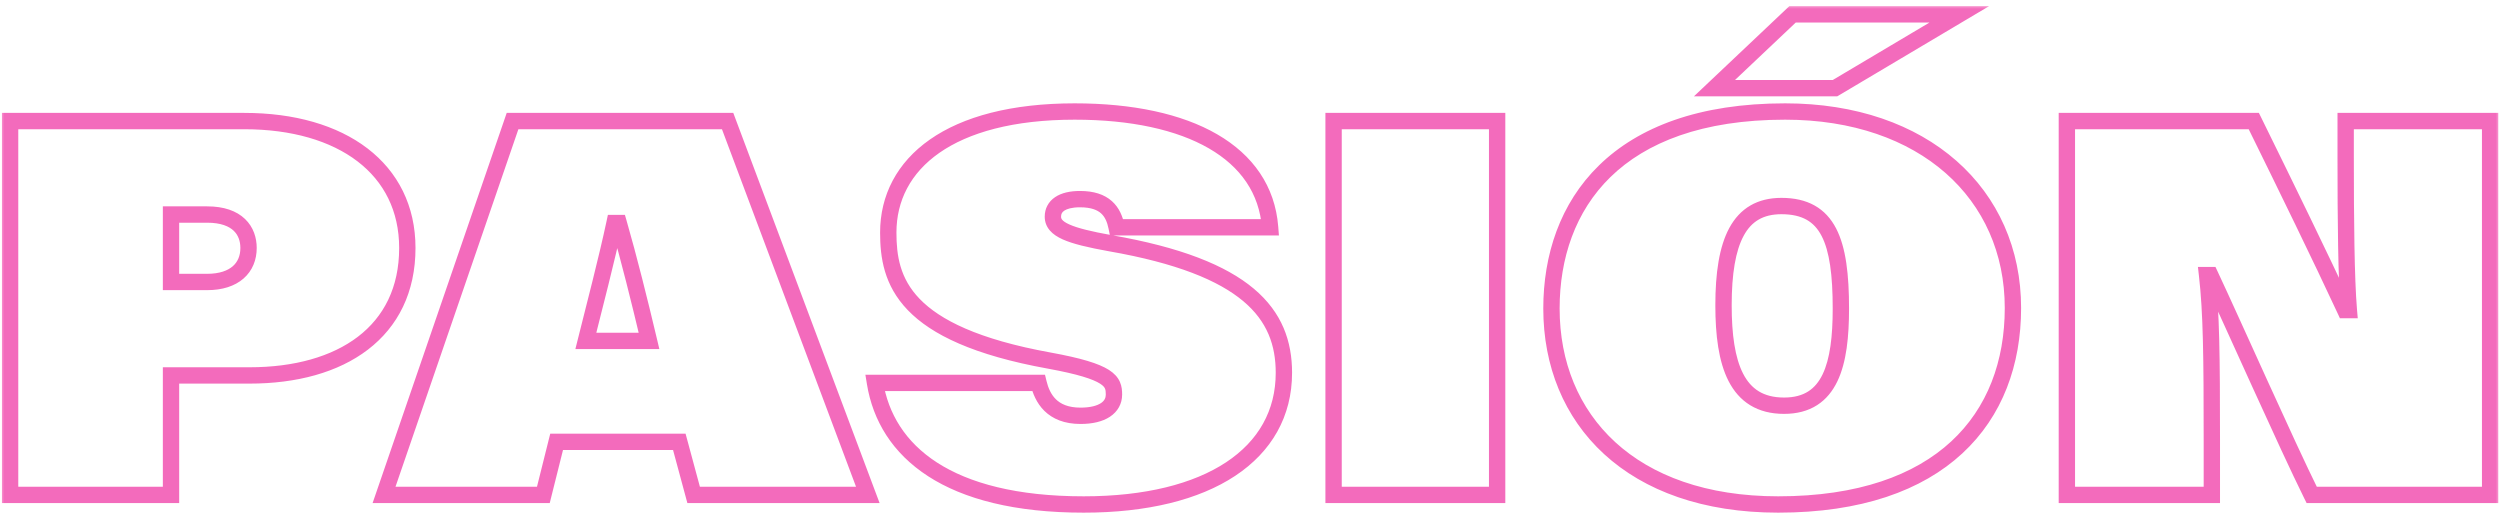 <svg width="306" height="63" viewBox="0 0 306 63" fill="none" xmlns="http://www.w3.org/2000/svg">
<g opacity="0.58">
<mask id="path-1-outside-1_80_191" maskUnits="userSpaceOnUse" x="2.75008e-10" y="0.579" width="306" height="63" fill="black">
<rect fill="white" x="2.75008e-10" y="0.579" width="306" height="63"/>
<path d="M1.237 60.579L1.237 14.819L29.902 14.819C41.862 14.819 49.857 20.669 49.857 30.354C49.857 40.624 41.797 45.954 30.552 45.954L20.932 45.954L20.932 60.579L1.237 60.579ZM20.932 26.259L20.932 34.514L25.352 34.514C28.732 34.514 30.422 32.759 30.422 30.354C30.422 28.274 29.122 26.259 25.352 26.259L20.932 26.259ZM83.146 54.079L68.131 54.079L66.506 60.579L47.006 60.579L62.736 14.819L89.061 14.819L106.221 60.579L84.901 60.579L83.146 54.079ZM71.706 41.729L79.441 41.729C78.271 36.789 76.971 31.589 75.736 27.299L75.216 27.299C74.306 31.589 72.746 37.569 71.706 41.729ZM107.099 46.864L127.119 46.864C127.574 48.749 128.744 50.894 132.254 50.894C134.919 50.894 136.349 49.854 136.349 48.294C136.349 46.669 135.894 45.499 128.419 44.134C110.479 40.884 108.724 34.319 108.724 28.469C108.724 20.019 116.264 13.649 131.539 13.649C145.514 13.649 154.744 18.654 155.459 27.819L136.674 27.819C136.284 25.869 135.244 24.374 132.189 24.374C129.979 24.374 128.874 25.219 128.874 26.519C128.874 28.079 130.824 28.859 135.894 29.769C152.664 32.694 157.149 38.414 157.149 45.629C157.149 55.574 147.919 61.749 132.644 61.749C116.004 61.749 108.464 55.249 107.099 46.864ZM163.23 14.819L183.25 14.819L183.25 60.579L163.23 60.579L163.23 14.819ZM218.498 13.649C235.463 13.649 246.383 23.724 246.383 37.699C246.383 51.154 237.608 61.749 217.653 61.749C199.648 61.749 189.898 51.349 189.898 37.764C189.898 25.089 197.763 13.649 218.498 13.649ZM218.043 25.219C212.843 25.219 210.958 29.574 210.958 37.374C210.958 44.524 212.518 49.659 218.368 49.659C224.088 49.659 225.323 44.524 225.323 37.764C225.323 29.574 223.828 25.219 218.043 25.219ZM219.408 1.754L239.818 1.754L224.608 10.789L209.853 10.789L219.408 1.754ZM270.73 60.579L252.985 60.579L252.985 14.819L275.865 14.819C279.96 23.139 284.055 31.524 287.045 37.959L287.5 37.959C287.175 34.124 287.11 26.909 287.11 19.304L287.11 14.819L304.79 14.819L304.79 60.579L282.95 60.579C279.765 54.144 273.46 39.909 270.535 33.669L270.145 33.669C270.665 38.219 270.73 43.484 270.73 54.014L270.73 60.579Z"/>
</mask>
<path d="M1.237 60.579L0.237 60.579L0.237 61.579L1.237 61.579L1.237 60.579ZM1.237 14.819L1.237 13.819L0.237 13.819L0.237 14.819L1.237 14.819ZM20.932 45.954L20.932 44.954L19.932 44.954L19.932 45.954L20.932 45.954ZM20.932 60.579L20.932 61.579L21.932 61.579L21.932 60.579L20.932 60.579ZM20.932 26.259L20.932 25.259L19.932 25.259L19.932 26.259L20.932 26.259ZM20.932 34.514L19.932 34.514L19.932 35.514L20.932 35.514L20.932 34.514ZM1.237 60.579L2.237 60.579L2.237 14.819L1.237 14.819L0.237 14.819L0.237 60.579L1.237 60.579ZM1.237 14.819L1.237 15.819L29.902 15.819L29.902 14.819L29.902 13.819L1.237 13.819L1.237 14.819ZM29.902 14.819L29.902 15.819C35.732 15.819 40.486 17.246 43.757 19.749C47 22.23 48.857 25.818 48.857 30.354L49.857 30.354L50.857 30.354C50.857 25.205 48.717 21.025 44.973 18.16C41.256 15.317 36.032 13.819 29.902 13.819L29.902 14.819ZM49.857 30.354L48.857 30.354C48.857 35.196 46.973 38.795 43.814 41.211C40.621 43.653 36.033 44.954 30.552 44.954L30.552 45.954L30.552 46.954C36.317 46.954 41.381 45.59 45.029 42.799C48.712 39.983 50.857 35.782 50.857 30.354L49.857 30.354ZM30.552 45.954L30.552 44.954L20.932 44.954L20.932 45.954L20.932 46.954L30.552 46.954L30.552 45.954ZM20.932 45.954L19.932 45.954L19.932 60.579L20.932 60.579L21.932 60.579L21.932 45.954L20.932 45.954ZM20.932 60.579L20.932 59.579L1.237 59.579L1.237 60.579L1.237 61.579L20.932 61.579L20.932 60.579ZM20.932 26.259L19.932 26.259L19.932 34.514L20.932 34.514L21.932 34.514L21.932 26.259L20.932 26.259ZM20.932 34.514L20.932 35.514L25.352 35.514L25.352 34.514L25.352 33.514L20.932 33.514L20.932 34.514ZM25.352 34.514L25.352 35.514C27.208 35.514 28.735 35.032 29.814 34.088C30.906 33.133 31.422 31.802 31.422 30.354L30.422 30.354L29.422 30.354C29.422 31.311 29.094 32.06 28.497 32.583C27.884 33.119 26.877 33.514 25.352 33.514L25.352 34.514ZM30.422 30.354L31.422 30.354C31.422 29.108 31.03 27.799 29.993 26.805C28.958 25.811 27.411 25.259 25.352 25.259L25.352 26.259L25.352 27.259C27.064 27.259 28.052 27.714 28.609 28.248C29.165 28.781 29.422 29.519 29.422 30.354L30.422 30.354ZM25.352 26.259L25.352 25.259L20.932 25.259L20.932 26.259L20.932 27.259L25.352 27.259L25.352 26.259ZM83.146 54.079L84.112 53.818L83.912 53.079L83.146 53.079L83.146 54.079ZM68.131 54.079L68.131 53.079L67.35 53.079L67.161 53.836L68.131 54.079ZM66.506 60.579L66.506 61.579L67.287 61.579L67.476 60.821L66.506 60.579ZM47.006 60.579L46.06 60.254L45.605 61.579L47.006 61.579L47.006 60.579ZM62.736 14.819L62.736 13.819L62.022 13.819L61.79 14.494L62.736 14.819ZM89.061 14.819L89.997 14.468L89.754 13.819L89.061 13.819L89.061 14.819ZM106.221 60.579L106.221 61.579L107.664 61.579L107.157 60.228L106.221 60.579ZM84.901 60.579L83.936 60.84L84.135 61.579L84.901 61.579L84.901 60.579ZM71.706 41.729L70.736 41.486L70.425 42.729L71.706 42.729L71.706 41.729ZM79.441 41.729L79.441 42.729L80.706 42.729L80.414 41.498L79.441 41.729ZM75.736 27.299L76.697 27.022L76.489 26.299L75.736 26.299L75.736 27.299ZM75.216 27.299L75.216 26.299L74.406 26.299L74.238 27.091L75.216 27.299ZM83.146 54.079L83.146 53.079L68.131 53.079L68.131 54.079L68.131 55.079L83.146 55.079L83.146 54.079ZM68.131 54.079L67.161 53.836L65.536 60.336L66.506 60.579L67.476 60.821L69.101 54.321L68.131 54.079ZM66.506 60.579L66.506 59.579L47.006 59.579L47.006 60.579L47.006 61.579L66.506 61.579L66.506 60.579ZM47.006 60.579L47.952 60.904L63.682 15.144L62.736 14.819L61.79 14.494L46.06 60.254L47.006 60.579ZM62.736 14.819L62.736 15.819L89.061 15.819L89.061 14.819L89.061 13.819L62.736 13.819L62.736 14.819ZM89.061 14.819L88.125 15.17L105.285 60.93L106.221 60.579L107.157 60.228L89.997 14.468L89.061 14.819ZM106.221 60.579L106.221 59.579L84.901 59.579L84.901 60.579L84.901 61.579L106.221 61.579L106.221 60.579ZM84.901 60.579L85.867 60.318L84.112 53.818L83.146 54.079L82.181 54.34L83.936 60.84L84.901 60.579ZM71.706 41.729L71.706 42.729L79.441 42.729L79.441 41.729L79.441 40.729L71.706 40.729L71.706 41.729ZM79.441 41.729L80.414 41.498C79.243 36.553 77.939 31.335 76.697 27.022L75.736 27.299L74.775 27.576C76.004 31.843 77.299 37.025 78.468 41.959L79.441 41.729ZM75.736 27.299L75.736 26.299L75.216 26.299L75.216 27.299L75.216 28.299L75.736 28.299L75.736 27.299ZM75.216 27.299L74.238 27.091C73.333 31.358 71.781 37.307 70.736 41.486L71.706 41.729L72.676 41.971C73.711 37.831 75.279 31.82 76.194 27.506L75.216 27.299ZM107.099 46.864L107.099 45.864L105.923 45.864L106.112 47.025L107.099 46.864ZM127.119 46.864L128.091 46.629L127.906 45.864L127.119 45.864L127.119 46.864ZM128.419 44.134L128.599 43.15L128.597 43.15L128.419 44.134ZM155.459 27.819L155.459 28.819L156.54 28.819L156.456 27.741L155.459 27.819ZM136.674 27.819L135.693 28.015L135.854 28.819L136.674 28.819L136.674 27.819ZM135.894 29.769L135.717 30.753L135.722 30.754L135.894 29.769ZM107.099 46.864L107.099 47.864L127.119 47.864L127.119 46.864L127.119 45.864L107.099 45.864L107.099 46.864ZM127.119 46.864L126.147 47.099C126.397 48.133 126.865 49.344 127.841 50.3C128.843 51.281 130.277 51.894 132.254 51.894L132.254 50.894L132.254 49.894C130.721 49.894 129.816 49.434 129.241 48.871C128.64 48.283 128.296 47.48 128.091 46.629L127.119 46.864ZM132.254 50.894L132.254 51.894C133.697 51.894 134.938 51.615 135.851 51.014C136.807 50.384 137.349 49.428 137.349 48.294L136.349 48.294L135.349 48.294C135.349 48.719 135.176 49.064 134.751 49.344C134.283 49.652 133.477 49.894 132.254 49.894L132.254 50.894ZM136.349 48.294L137.349 48.294C137.349 47.855 137.323 47.303 137.075 46.745C136.819 46.166 136.374 45.686 135.724 45.272C134.492 44.489 132.329 43.831 128.599 43.15L128.419 44.134L128.239 45.118C131.984 45.801 133.786 46.411 134.651 46.96C135.049 47.213 135.185 47.416 135.247 47.556C135.319 47.717 135.349 47.921 135.349 48.294L136.349 48.294ZM128.419 44.134L128.597 43.15C119.706 41.539 115.029 39.137 112.564 36.582C110.145 34.075 109.724 31.285 109.724 28.469L108.724 28.469L107.724 28.469C107.724 31.503 108.181 34.92 111.124 37.971C114.021 40.973 119.193 43.479 128.241 45.118L128.419 44.134ZM108.724 28.469L109.724 28.469C109.724 24.58 111.442 21.177 114.976 18.71C118.545 16.218 124.023 14.649 131.539 14.649L131.539 13.649L131.539 12.649C123.78 12.649 117.85 14.264 113.831 17.07C109.777 19.9 107.724 23.908 107.724 28.469L108.724 28.469ZM131.539 13.649L131.539 14.649C138.426 14.649 144.033 15.885 147.971 18.163C151.871 20.418 154.134 23.687 154.462 27.897L155.459 27.819L156.456 27.741C156.069 22.786 153.36 18.969 148.972 16.431C144.622 13.915 138.627 12.649 131.539 12.649L131.539 13.649ZM155.459 27.819L155.459 26.819L136.674 26.819L136.674 27.819L136.674 28.819L155.459 28.819L155.459 27.819ZM136.674 27.819L137.655 27.623C137.438 26.541 137.015 25.44 136.097 24.62C135.169 23.79 133.878 23.374 132.189 23.374L132.189 24.374L132.189 25.374C133.555 25.374 134.311 25.706 134.764 26.111C135.229 26.526 135.52 27.147 135.693 28.015L136.674 27.819ZM132.189 24.374L132.189 23.374C130.979 23.374 129.924 23.602 129.143 24.131C128.311 24.693 127.874 25.541 127.874 26.519L128.874 26.519L129.874 26.519C129.874 26.196 129.989 25.972 130.263 25.787C130.586 25.569 131.189 25.374 132.189 25.374L132.189 24.374ZM128.874 26.519L127.874 26.519C127.874 27.144 128.079 27.716 128.498 28.206C128.893 28.669 129.443 29.017 130.073 29.3C131.32 29.86 133.188 30.299 135.717 30.753L135.894 29.769L136.071 28.785C133.53 28.329 131.888 27.923 130.893 27.475C130.402 27.255 130.147 27.058 130.018 26.907C129.913 26.784 129.874 26.674 129.874 26.519L128.874 26.519ZM135.894 29.769L135.722 30.754C144.043 32.205 149.15 34.326 152.168 36.856C155.123 39.334 156.149 42.267 156.149 45.629L157.149 45.629L158.149 45.629C158.149 41.775 156.932 38.241 153.453 35.324C150.036 32.459 144.516 30.258 136.066 28.784L135.894 29.769ZM157.149 45.629L156.149 45.629C156.149 50.242 154.03 53.969 150.073 56.584C146.076 59.226 140.166 60.749 132.644 60.749L132.644 61.749L132.644 62.749C140.397 62.749 146.74 61.184 151.176 58.252C155.653 55.294 158.149 50.961 158.149 45.629L157.149 45.629ZM132.644 61.749L132.644 60.749C124.441 60.749 118.607 59.145 114.686 56.611C110.793 54.095 108.724 50.623 108.086 46.703L107.099 46.864L106.112 47.025C106.839 51.49 109.222 55.461 113.601 58.291C117.952 61.103 124.207 62.749 132.644 62.749L132.644 61.749ZM163.23 14.819L163.23 13.819L162.23 13.819L162.23 14.819L163.23 14.819ZM183.25 14.819L184.25 14.819L184.25 13.819L183.25 13.819L183.25 14.819ZM183.25 60.579L183.25 61.579L184.25 61.579L184.25 60.579L183.25 60.579ZM163.23 60.579L162.23 60.579L162.23 61.579L163.23 61.579L163.23 60.579ZM163.23 14.819L163.23 15.819L183.25 15.819L183.25 14.819L183.25 13.819L163.23 13.819L163.23 14.819ZM183.25 14.819L182.25 14.819L182.25 60.579L183.25 60.579L184.25 60.579L184.25 14.819L183.25 14.819ZM183.25 60.579L183.25 59.579L163.23 59.579L163.23 60.579L163.23 61.579L183.25 61.579L183.25 60.579ZM163.23 60.579L164.23 60.579L164.23 14.819L163.23 14.819L162.23 14.819L162.23 60.579L163.23 60.579ZM219.408 1.754L219.408 0.754L219.01 0.754L218.721 1.027L219.408 1.754ZM239.818 1.754L240.329 2.614L243.46 0.754L239.818 0.754L239.818 1.754ZM224.608 10.789L224.608 11.789L224.883 11.789L225.119 11.649L224.608 10.789ZM209.853 10.789L209.166 10.062L207.34 11.789L209.853 11.789L209.853 10.789ZM218.498 13.649L218.498 14.649C226.785 14.649 233.507 17.108 238.142 21.184C242.769 25.253 245.383 30.987 245.383 37.699L246.383 37.699L247.383 37.699C247.383 30.435 244.538 24.145 239.463 19.682C234.397 15.227 227.177 12.649 218.498 12.649L218.498 13.649ZM246.383 37.699L245.383 37.699C245.383 44.205 243.267 49.929 238.823 54.035C234.371 58.147 227.46 60.749 217.653 60.749L217.653 61.749L217.653 62.749C227.802 62.749 235.256 60.053 240.18 55.504C245.112 50.948 247.383 44.648 247.383 37.699L246.383 37.699ZM217.653 61.749L217.653 60.749C208.842 60.749 202.164 58.207 197.7 54.114C193.241 50.026 190.898 44.308 190.898 37.764L189.898 37.764L188.898 37.764C188.898 44.804 191.431 51.08 196.348 55.588C201.26 60.091 208.46 62.749 217.653 62.749L217.653 61.749ZM189.898 37.764L190.898 37.764C190.898 31.63 192.798 25.884 197.121 21.669C201.442 17.456 208.313 14.649 218.498 14.649L218.498 13.649L218.498 12.649C207.949 12.649 200.519 15.562 195.725 20.237C190.931 24.911 188.898 31.222 188.898 37.764L189.898 37.764ZM218.043 25.219L218.043 24.219C216.601 24.219 215.327 24.522 214.238 25.158C213.148 25.794 212.305 26.729 211.672 27.894C210.428 30.185 209.958 33.433 209.958 37.374L210.958 37.374L211.958 37.374C211.958 33.515 212.432 30.685 213.43 28.849C213.918 27.95 214.521 27.308 215.247 26.885C215.974 26.46 216.885 26.219 218.043 26.219L218.043 25.219ZM210.958 37.374L209.958 37.374C209.958 40.982 210.345 44.255 211.581 46.655C212.209 47.875 213.068 48.892 214.221 49.598C215.374 50.303 216.756 50.659 218.368 50.659L218.368 49.659L218.368 48.659C217.056 48.659 216.049 48.372 215.265 47.892C214.48 47.411 213.852 46.697 213.359 45.74C212.352 43.785 211.958 40.916 211.958 37.374L210.958 37.374ZM218.368 49.659L218.368 50.659C219.952 50.659 221.297 50.302 222.406 49.594C223.514 48.887 224.317 47.875 224.892 46.68C226.021 44.333 226.323 41.162 226.323 37.764L225.323 37.764L224.323 37.764C224.323 41.126 224.009 43.902 223.09 45.813C222.641 46.747 222.062 47.441 221.33 47.908C220.6 48.374 219.645 48.659 218.368 48.659L218.368 49.659ZM225.323 37.764L226.323 37.764C226.323 33.66 225.958 30.305 224.74 27.959C224.116 26.757 223.26 25.801 222.112 25.156C220.971 24.515 219.613 24.219 218.043 24.219L218.043 25.219L218.043 26.219C219.366 26.219 220.364 26.468 221.131 26.899C221.891 27.326 222.492 27.97 222.965 28.881C223.941 30.76 224.323 33.678 224.323 37.764L225.323 37.764ZM219.408 1.754L219.408 2.754L239.818 2.754L239.818 1.754L239.818 0.754L219.408 0.754L219.408 1.754ZM239.818 1.754L239.308 0.894L224.098 9.929L224.608 10.789L225.119 11.649L240.329 2.614L239.818 1.754ZM224.608 10.789L224.608 9.789L209.853 9.789L209.853 10.789L209.853 11.789L224.608 11.789L224.608 10.789ZM209.853 10.789L210.54 11.515L220.095 2.48L219.408 1.754L218.721 1.027L209.166 10.062L209.853 10.789ZM270.73 60.579L270.73 61.579L271.73 61.579L271.73 60.579L270.73 60.579ZM252.985 60.579L251.985 60.579L251.985 61.579L252.985 61.579L252.985 60.579ZM252.985 14.819L252.985 13.819L251.985 13.819L251.985 14.819L252.985 14.819ZM275.865 14.819L276.763 14.377L276.488 13.819L275.865 13.819L275.865 14.819ZM287.045 37.959L286.139 38.38L286.407 38.959L287.045 38.959L287.045 37.959ZM287.5 37.959L287.5 38.959L288.589 38.959L288.497 37.874L287.5 37.959ZM287.11 14.819L287.11 13.819L286.11 13.819L286.11 14.819L287.11 14.819ZM304.79 14.819L305.79 14.819L305.79 13.819L304.79 13.819L304.79 14.819ZM304.79 60.579L304.79 61.579L305.79 61.579L305.79 60.579L304.79 60.579ZM282.951 60.579L282.054 61.022L282.33 61.579L282.951 61.579L282.951 60.579ZM270.535 33.669L271.441 33.244L271.171 32.669L270.535 32.669L270.535 33.669ZM270.146 33.669L270.146 32.669L269.025 32.669L269.152 33.782L270.146 33.669ZM270.73 60.579L270.73 59.579L252.985 59.579L252.985 60.579L252.985 61.579L270.73 61.579L270.73 60.579ZM252.985 60.579L253.985 60.579L253.985 14.819L252.985 14.819L251.985 14.819L251.985 60.579L252.985 60.579ZM252.985 14.819L252.985 15.819L275.865 15.819L275.865 14.819L275.865 13.819L252.985 13.819L252.985 14.819ZM275.865 14.819L274.968 15.261C279.064 23.581 283.154 31.957 286.139 38.38L287.045 37.959L287.952 37.538C284.957 31.091 280.857 22.697 276.763 14.377L275.865 14.819ZM287.045 37.959L287.045 38.959L287.5 38.959L287.5 37.959L287.5 36.959L287.045 36.959L287.045 37.959ZM287.5 37.959L288.497 37.874C288.176 34.091 288.11 26.923 288.11 19.304L287.11 19.304L286.11 19.304C286.11 26.895 286.175 34.157 286.504 38.043L287.5 37.959ZM287.11 19.304L288.11 19.304L288.11 14.819L287.11 14.819L286.11 14.819L286.11 19.304L287.11 19.304ZM287.11 14.819L287.11 15.819L304.79 15.819L304.79 14.819L304.79 13.819L287.11 13.819L287.11 14.819ZM304.79 14.819L303.79 14.819L303.79 60.579L304.79 60.579L305.79 60.579L305.79 14.819L304.79 14.819ZM304.79 60.579L304.79 59.579L282.951 59.579L282.951 60.579L282.951 61.579L304.79 61.579L304.79 60.579ZM282.951 60.579L283.847 60.135C280.664 53.706 274.388 39.532 271.441 33.244L270.535 33.669L269.63 34.093C272.533 40.286 278.867 54.582 282.054 61.022L282.951 60.579ZM270.535 33.669L270.535 32.669L270.146 32.669L270.146 33.669L270.146 34.669L270.535 34.669L270.535 33.669ZM270.146 33.669L269.152 33.782C269.664 38.264 269.73 43.468 269.73 54.014L270.73 54.014L271.73 54.014C271.73 43.5 271.667 38.173 271.139 33.555L270.146 33.669ZM270.73 54.014L269.73 54.014L269.73 60.579L270.73 60.579L271.73 60.579L271.73 54.014L270.73 54.014Z" fill="#EB008B" mask="url(#path-1-outside-1_80_191)"/>
</g>
</svg>
